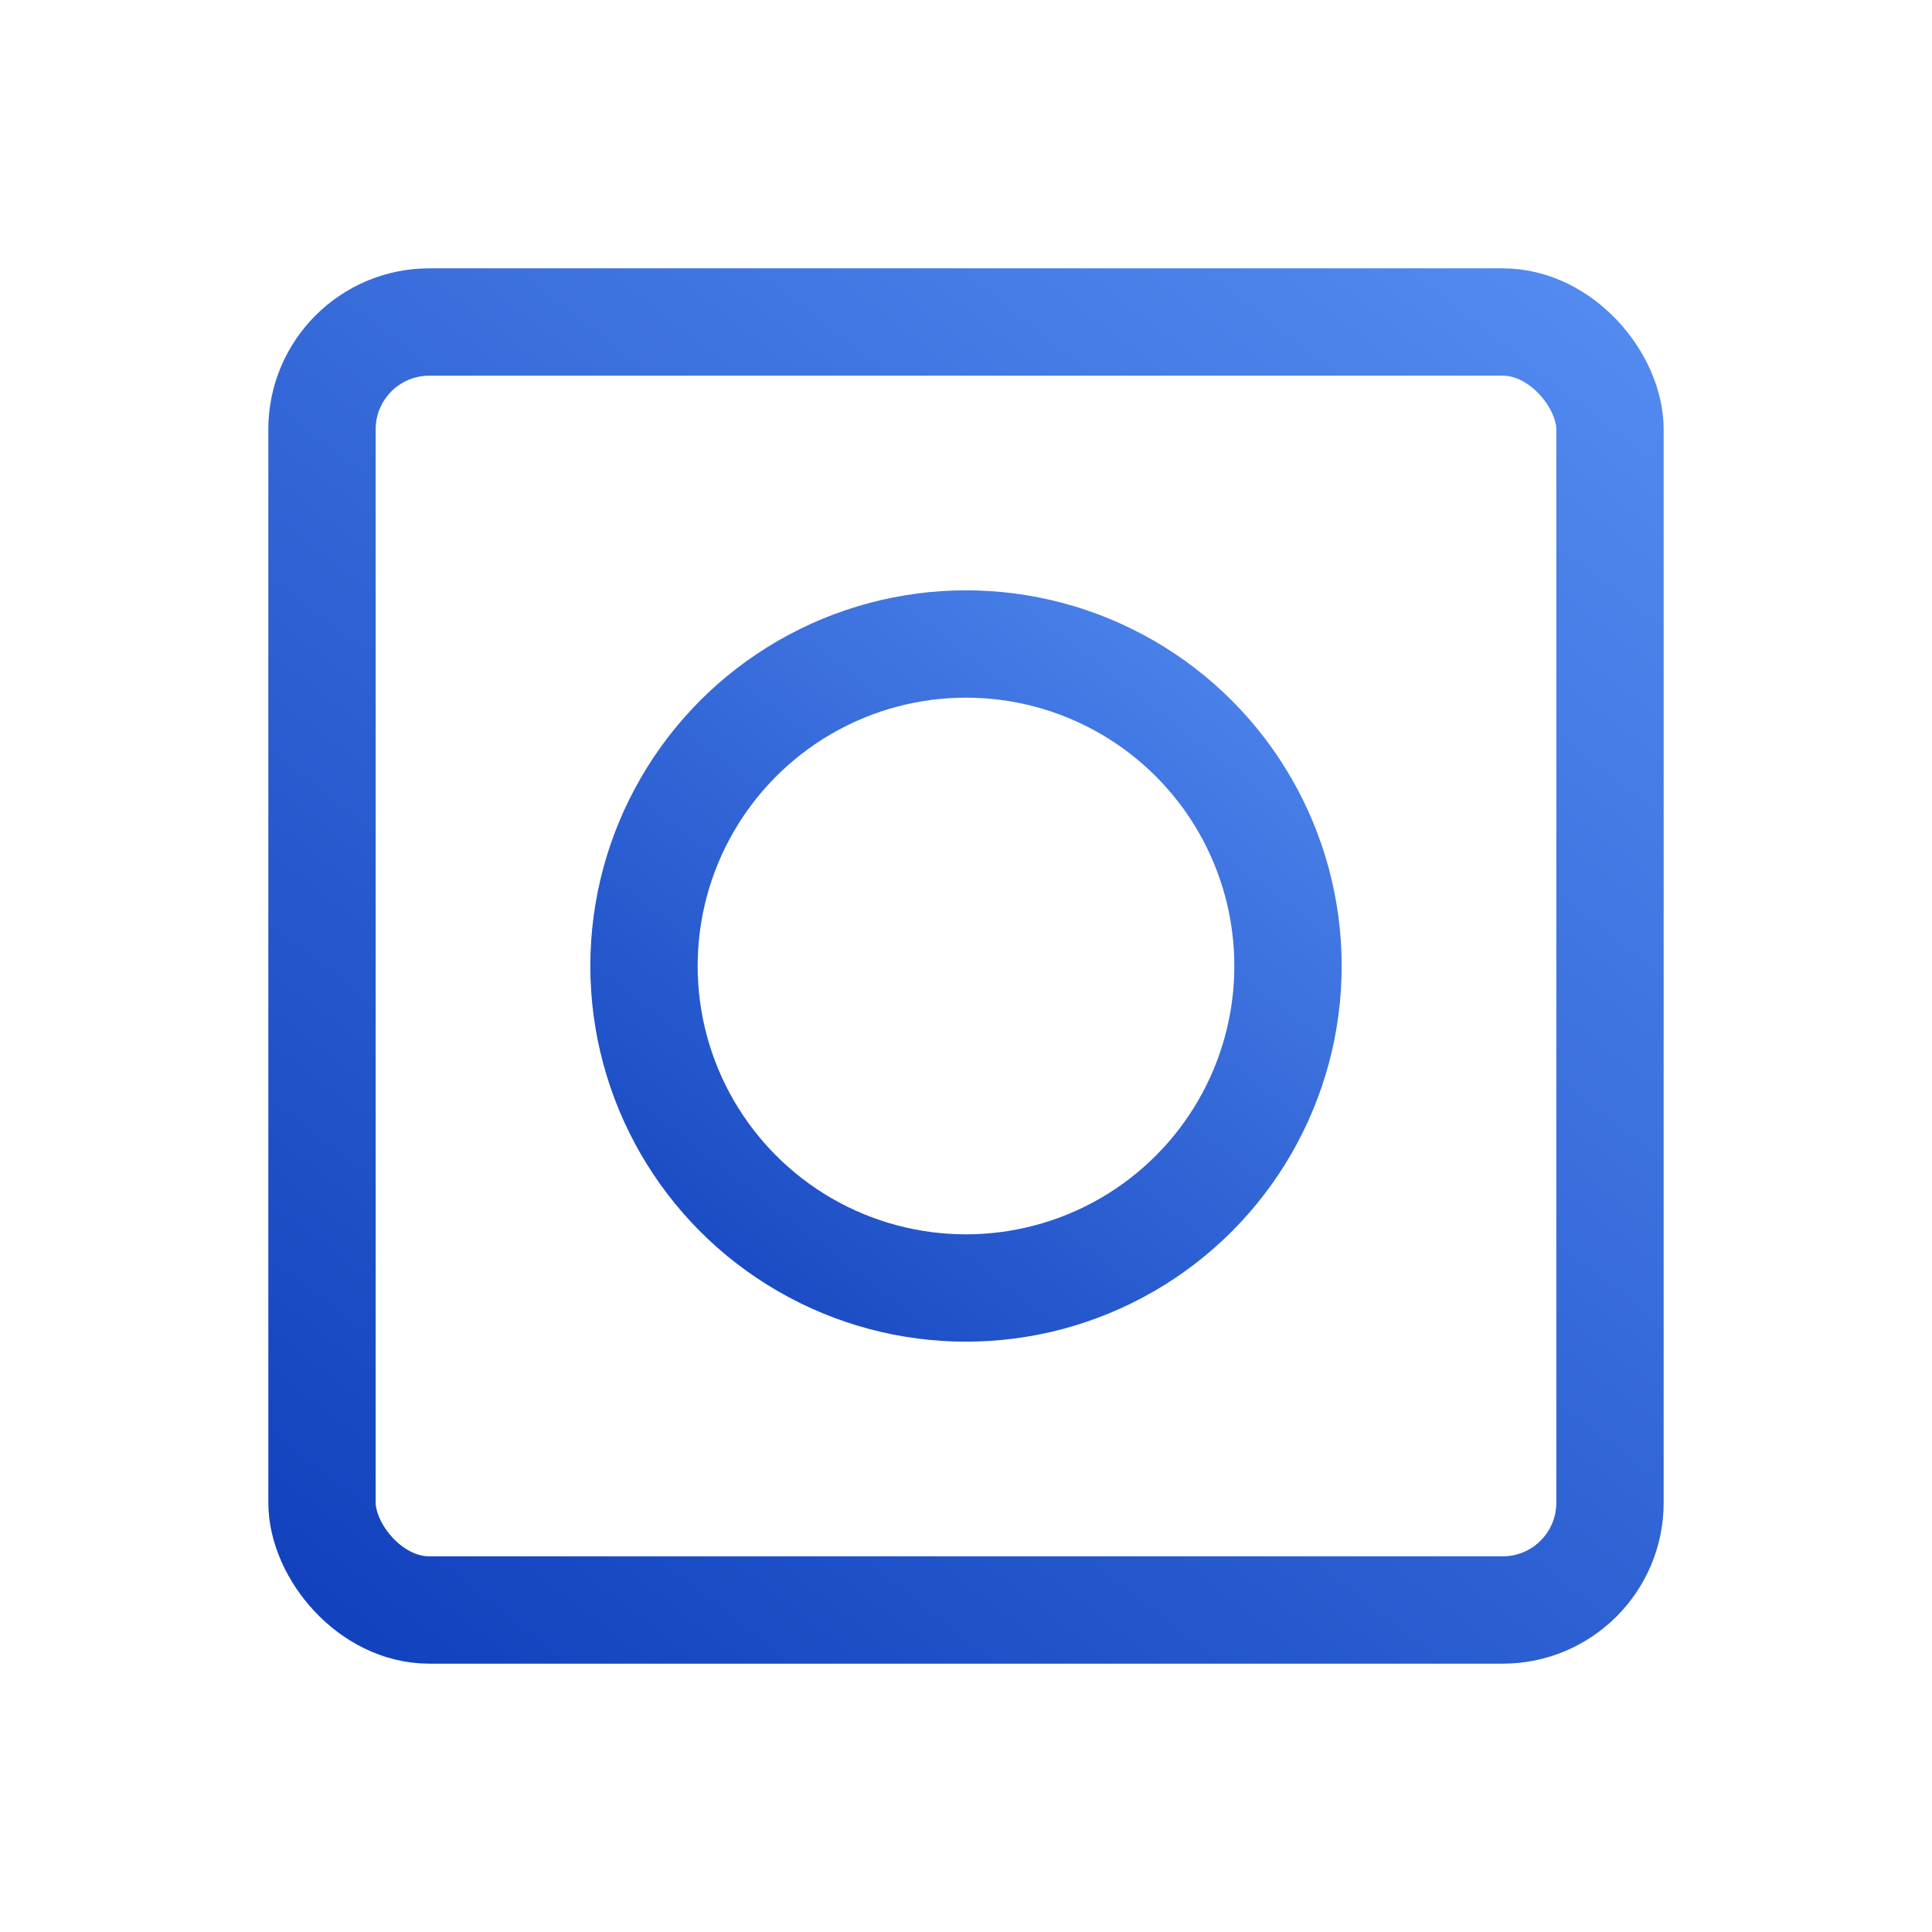 <svg width="36" height="36" viewBox="0 0 36 36" fill="none" xmlns="http://www.w3.org/2000/svg">
<rect x="6" y="6" width="24" height="24" rx="2" stroke="url(#paint0_linear_2398_8147)" stroke-width="2"/>
<circle cx="18" cy="18" r="6" stroke="url(#paint1_linear_2398_8147)" stroke-width="2"/>
<defs>
<linearGradient id="paint0_linear_2398_8147" x1="28.609" y1="4.261" x2="7.391" y2="31.565" gradientUnits="userSpaceOnUse">
<stop stop-color="#538BF0"/>
<stop offset="1" stop-color="#1141BD"/>
</linearGradient>
<linearGradient id="paint1_linear_2398_8147" x1="24.188" y1="9.986" x2="11.812" y2="25.913" gradientUnits="userSpaceOnUse">
<stop stop-color="#538BF0"/>
<stop offset="1" stop-color="#1141BD"/>
</linearGradient>
</defs>
</svg>

